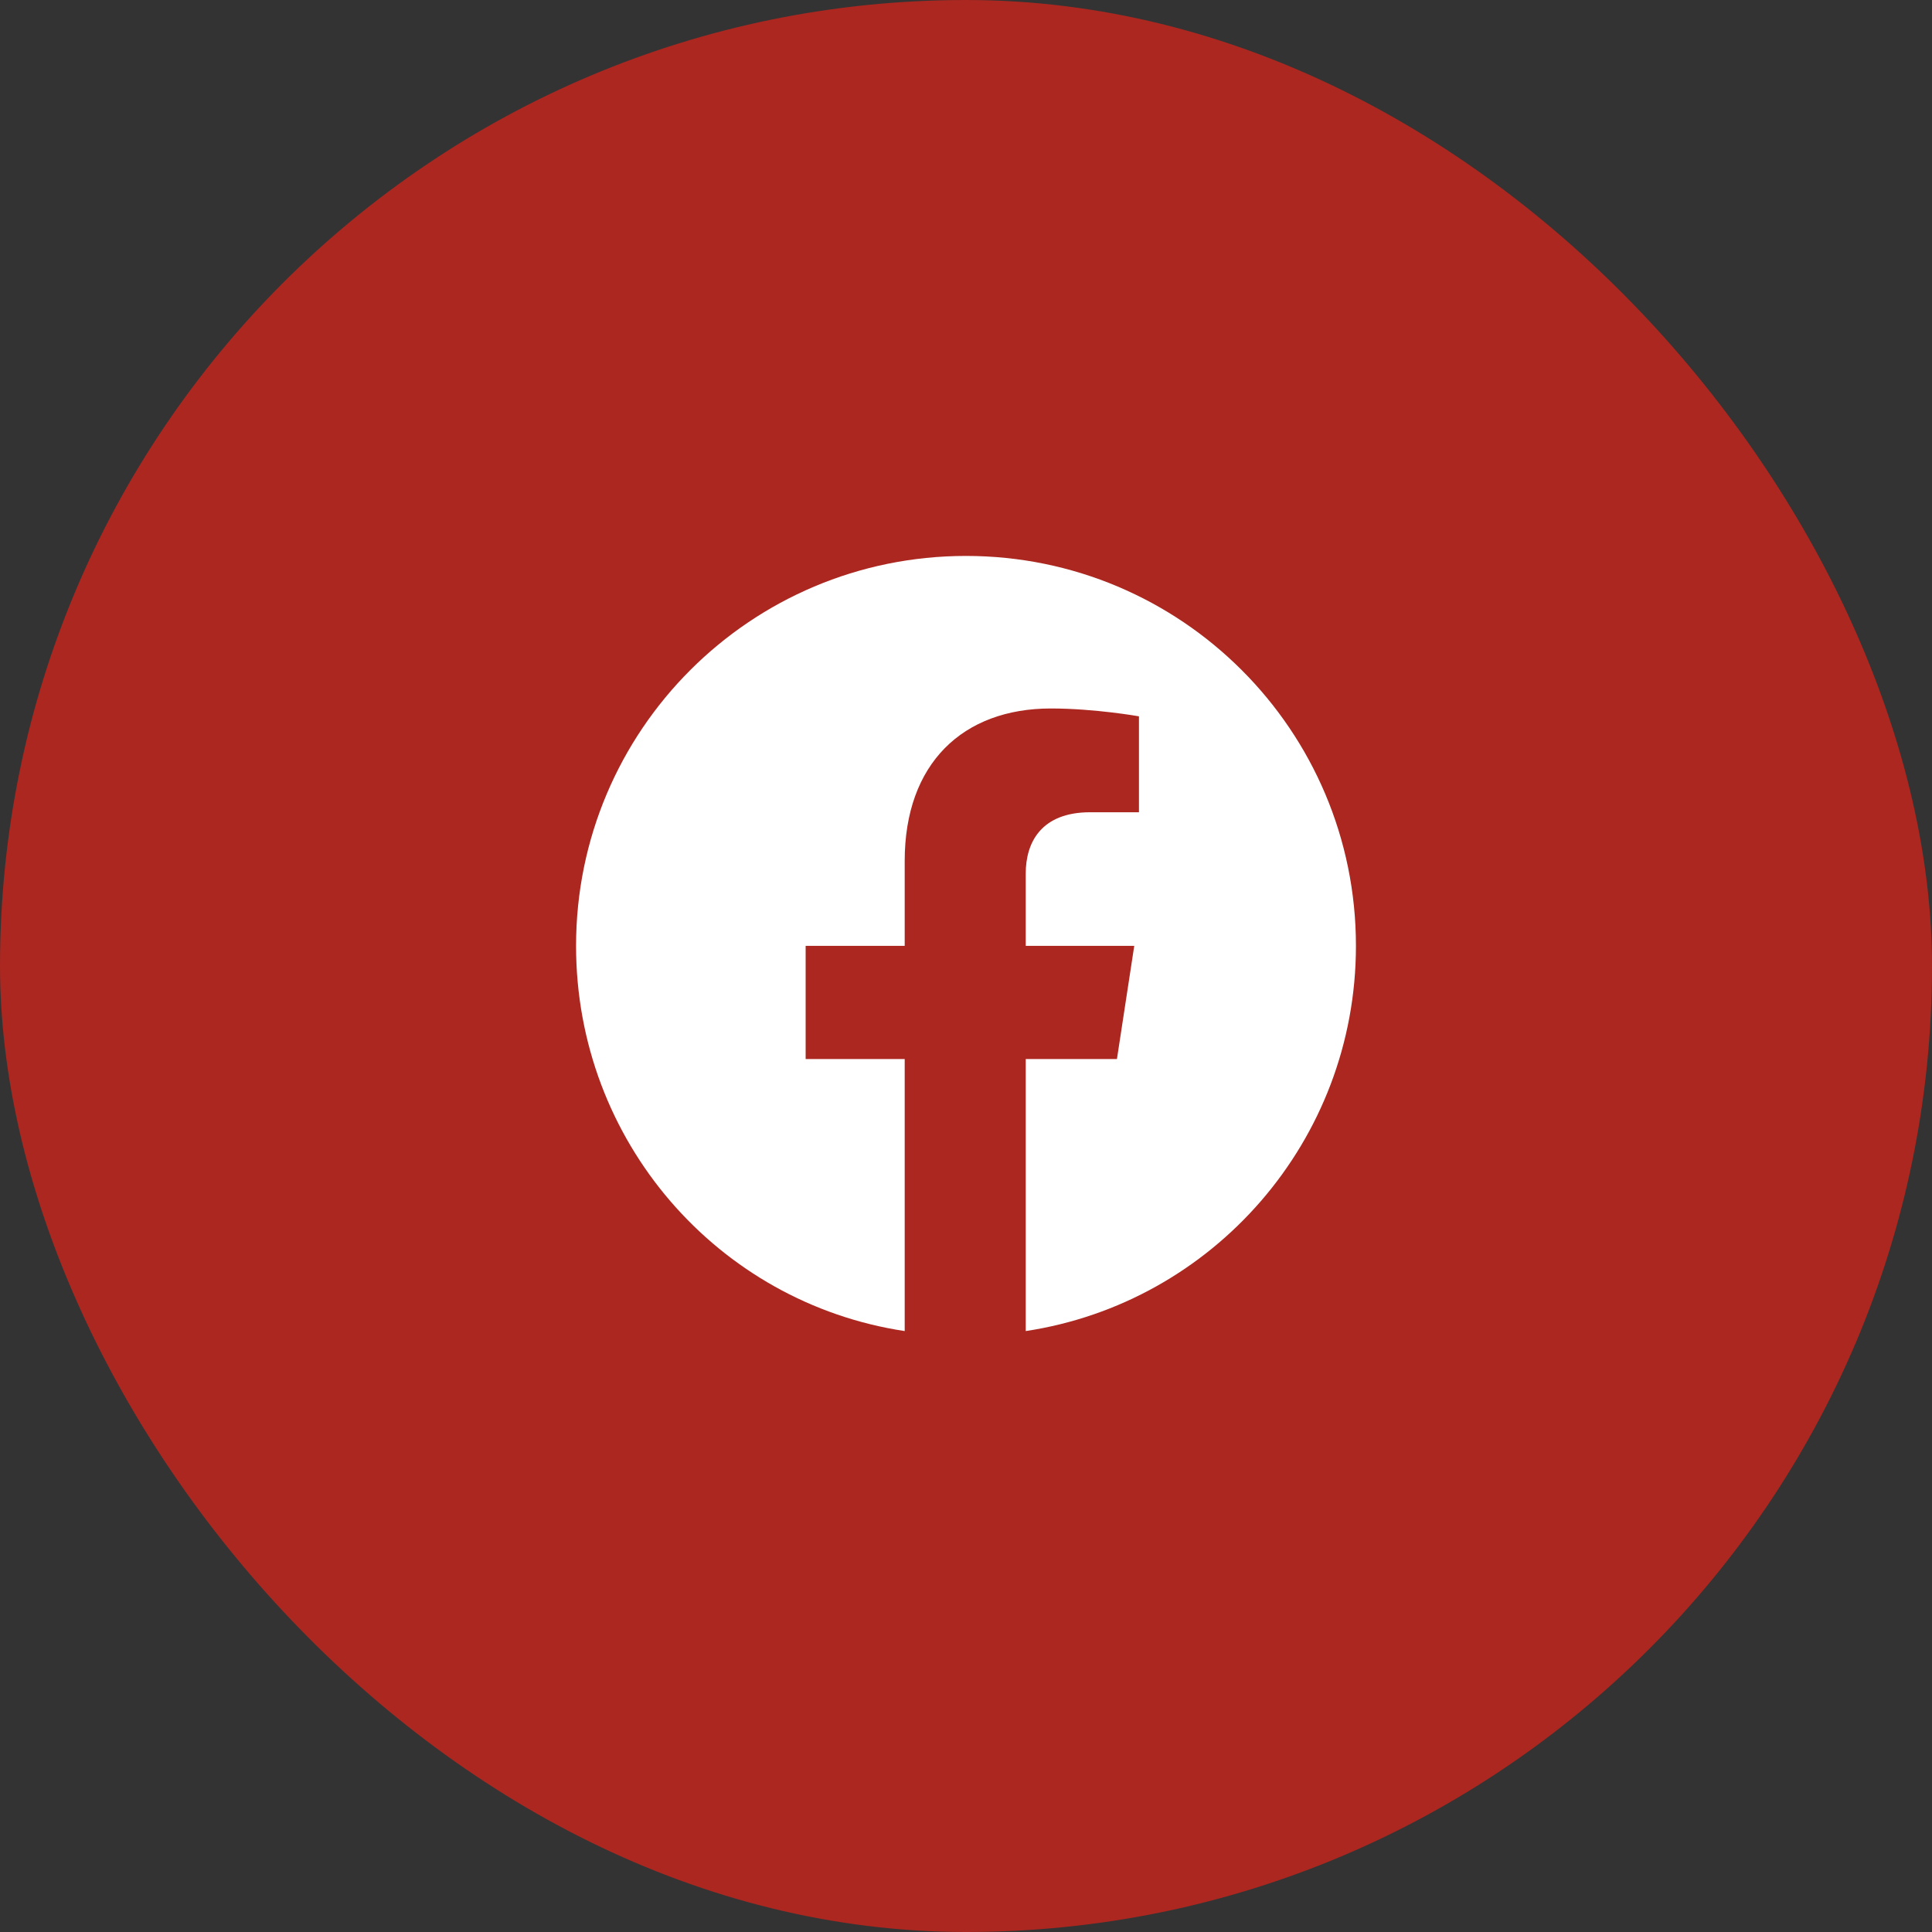 <svg width="48" height="48" viewBox="0 0 48 48" fill="none" xmlns="http://www.w3.org/2000/svg">
    <rect x="0" y="0" width="48" height="48" fill="#333333" stroke="none"/>
    <rect width="48" height="48" rx="24" fill="#AB2720"/>
    <path d="M33.688 23.5C33.688 28.344 30.133 32.367 25.484 33.07V26.312H27.75L28.18 23.5H25.484V21.703C25.484 20.922 25.875 20.18 27.086 20.18H28.297V17.797C28.297 17.797 27.203 17.602 26.109 17.602C23.922 17.602 22.477 18.969 22.477 21.391V23.5H20.016V26.312H22.477V33.07C17.828 32.367 14.312 28.344 14.312 23.5C14.312 18.148 18.648 13.812 24 13.812C29.352 13.812 33.688 18.148 33.688 23.5Z" fill="white"/>
    </svg>
    